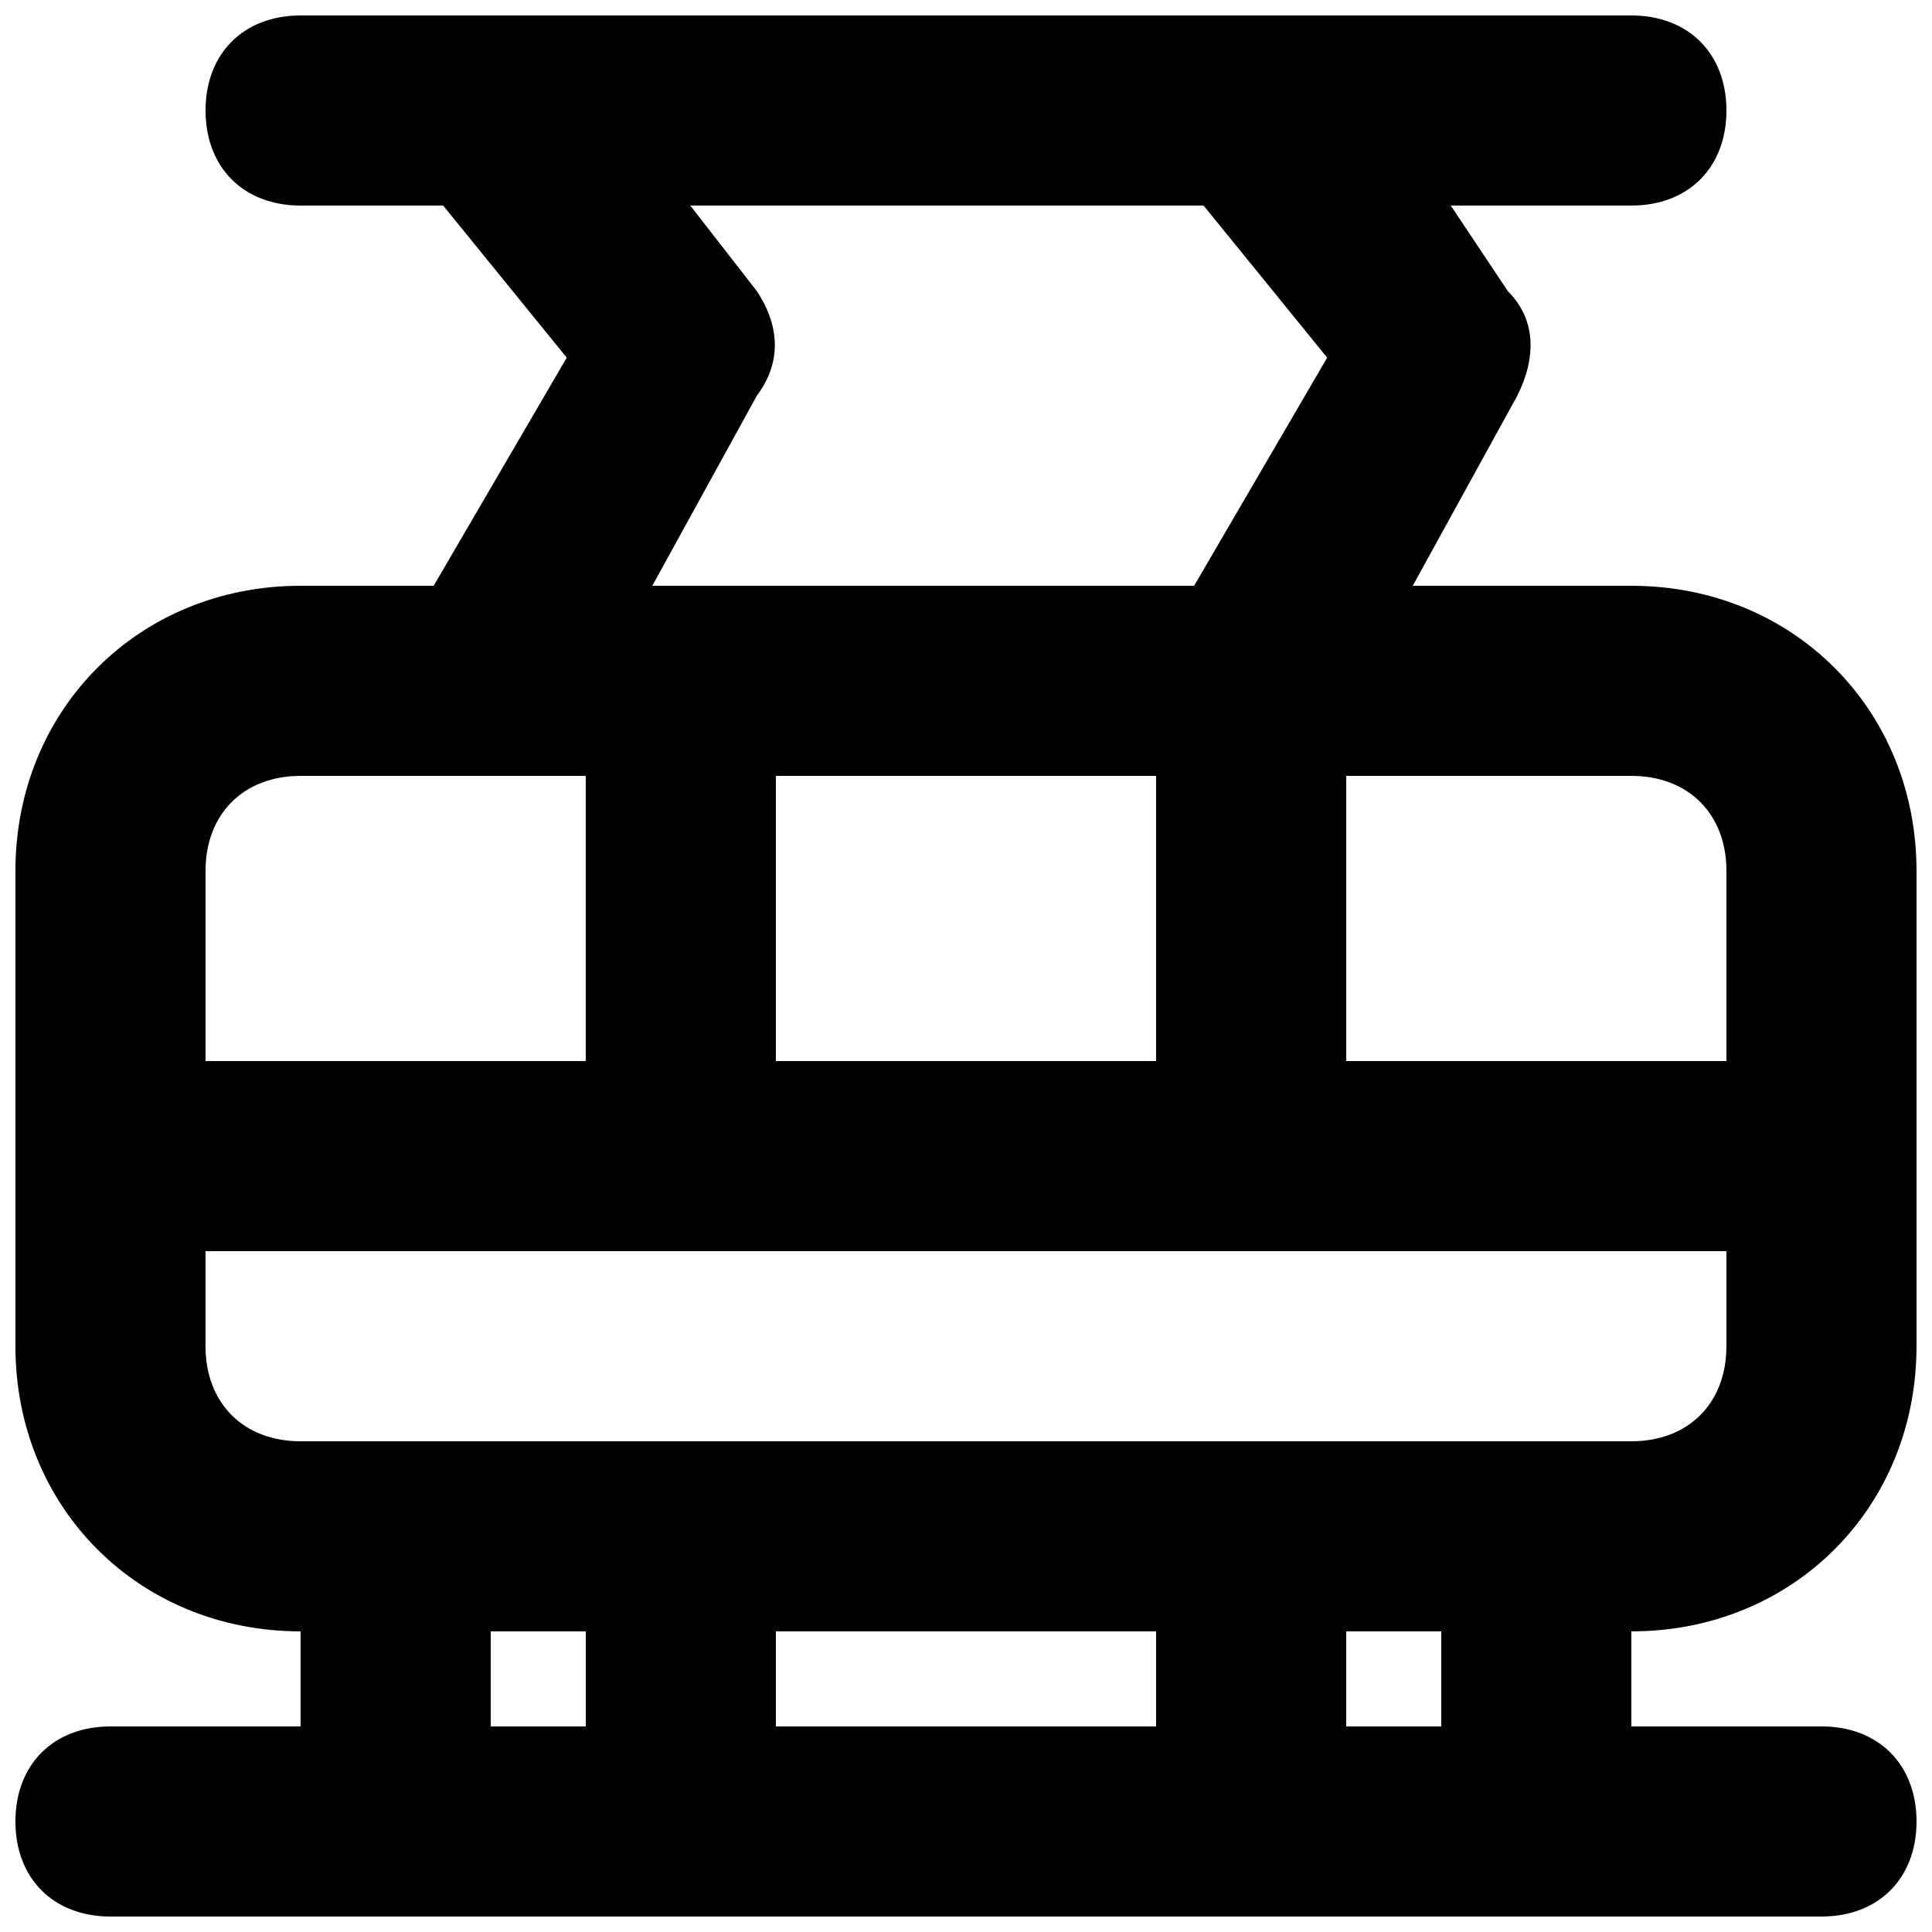 <?xml version="1.0" encoding="UTF-8"?>
<!-- Uploaded to: ICON Repo, www.svgrepo.com, Generator: ICON Repo Mixer Tools -->
<svg width="800px" height="800px" version="1.1" viewBox="144 144 512 512" xmlns="http://www.w3.org/2000/svg">
 <defs>
  <clipPath id="a">
   <path d="m148.09 148.09h503.81v503.81h-503.81z"/>
  </clipPath>
 </defs>
 <g clip-path="url(#a)">
  <path d="m576.33 299.24h-57.938l27.711-50.383c5.039-10.078 5.039-20.152-2.519-27.711l-15.117-22.668h47.863c15.113 0 25.191-10.078 25.191-25.191 0-15.113-10.078-25.191-25.191-25.191h-352.67c-15.113 0-25.188 10.078-25.188 25.191 0 15.113 10.078 25.191 25.191 25.191h37.785l32.746 40.305-35.266 60.457h-35.27c-42.824 0-75.57 32.746-75.57 75.57v125.95c0 42.824 32.746 75.57 75.57 75.57v25.191h-50.379c-15.113 0-25.191 10.078-25.191 25.191 0 15.113 10.078 25.191 25.191 25.191h453.43c15.113 0 25.191-10.078 25.191-25.191 0-15.113-10.078-25.191-25.191-25.191h-50.383v-25.191c42.824 0 75.57-32.746 75.57-75.57v-125.95c0-42.824-32.746-75.57-75.57-75.57zm25.191 75.57v50.383h-100.76v-75.574h75.57c15.113 0 25.191 10.078 25.191 25.191zm-251.91 50.379v-75.57h100.76v75.57zm-5.039-204.04-17.633-22.668h136.03l32.746 40.305-35.262 60.457h-143.59l27.711-50.383c7.555-10.074 5.035-20.152-0.004-27.711zm-120.91 128.47h75.57v75.57h-100.76v-50.379c0-15.113 10.074-25.191 25.188-25.191zm50.383 251.91v-25.191h25.191v25.191zm75.57 0v-25.191h100.76v25.191zm176.33 0h-25.191v-25.191h25.191zm50.383-75.574h-352.67c-15.113 0-25.191-10.078-25.191-25.191v-25.191h403.05v25.191c0.004 15.117-10.074 25.191-25.188 25.191z"/>
 </g>
</svg>